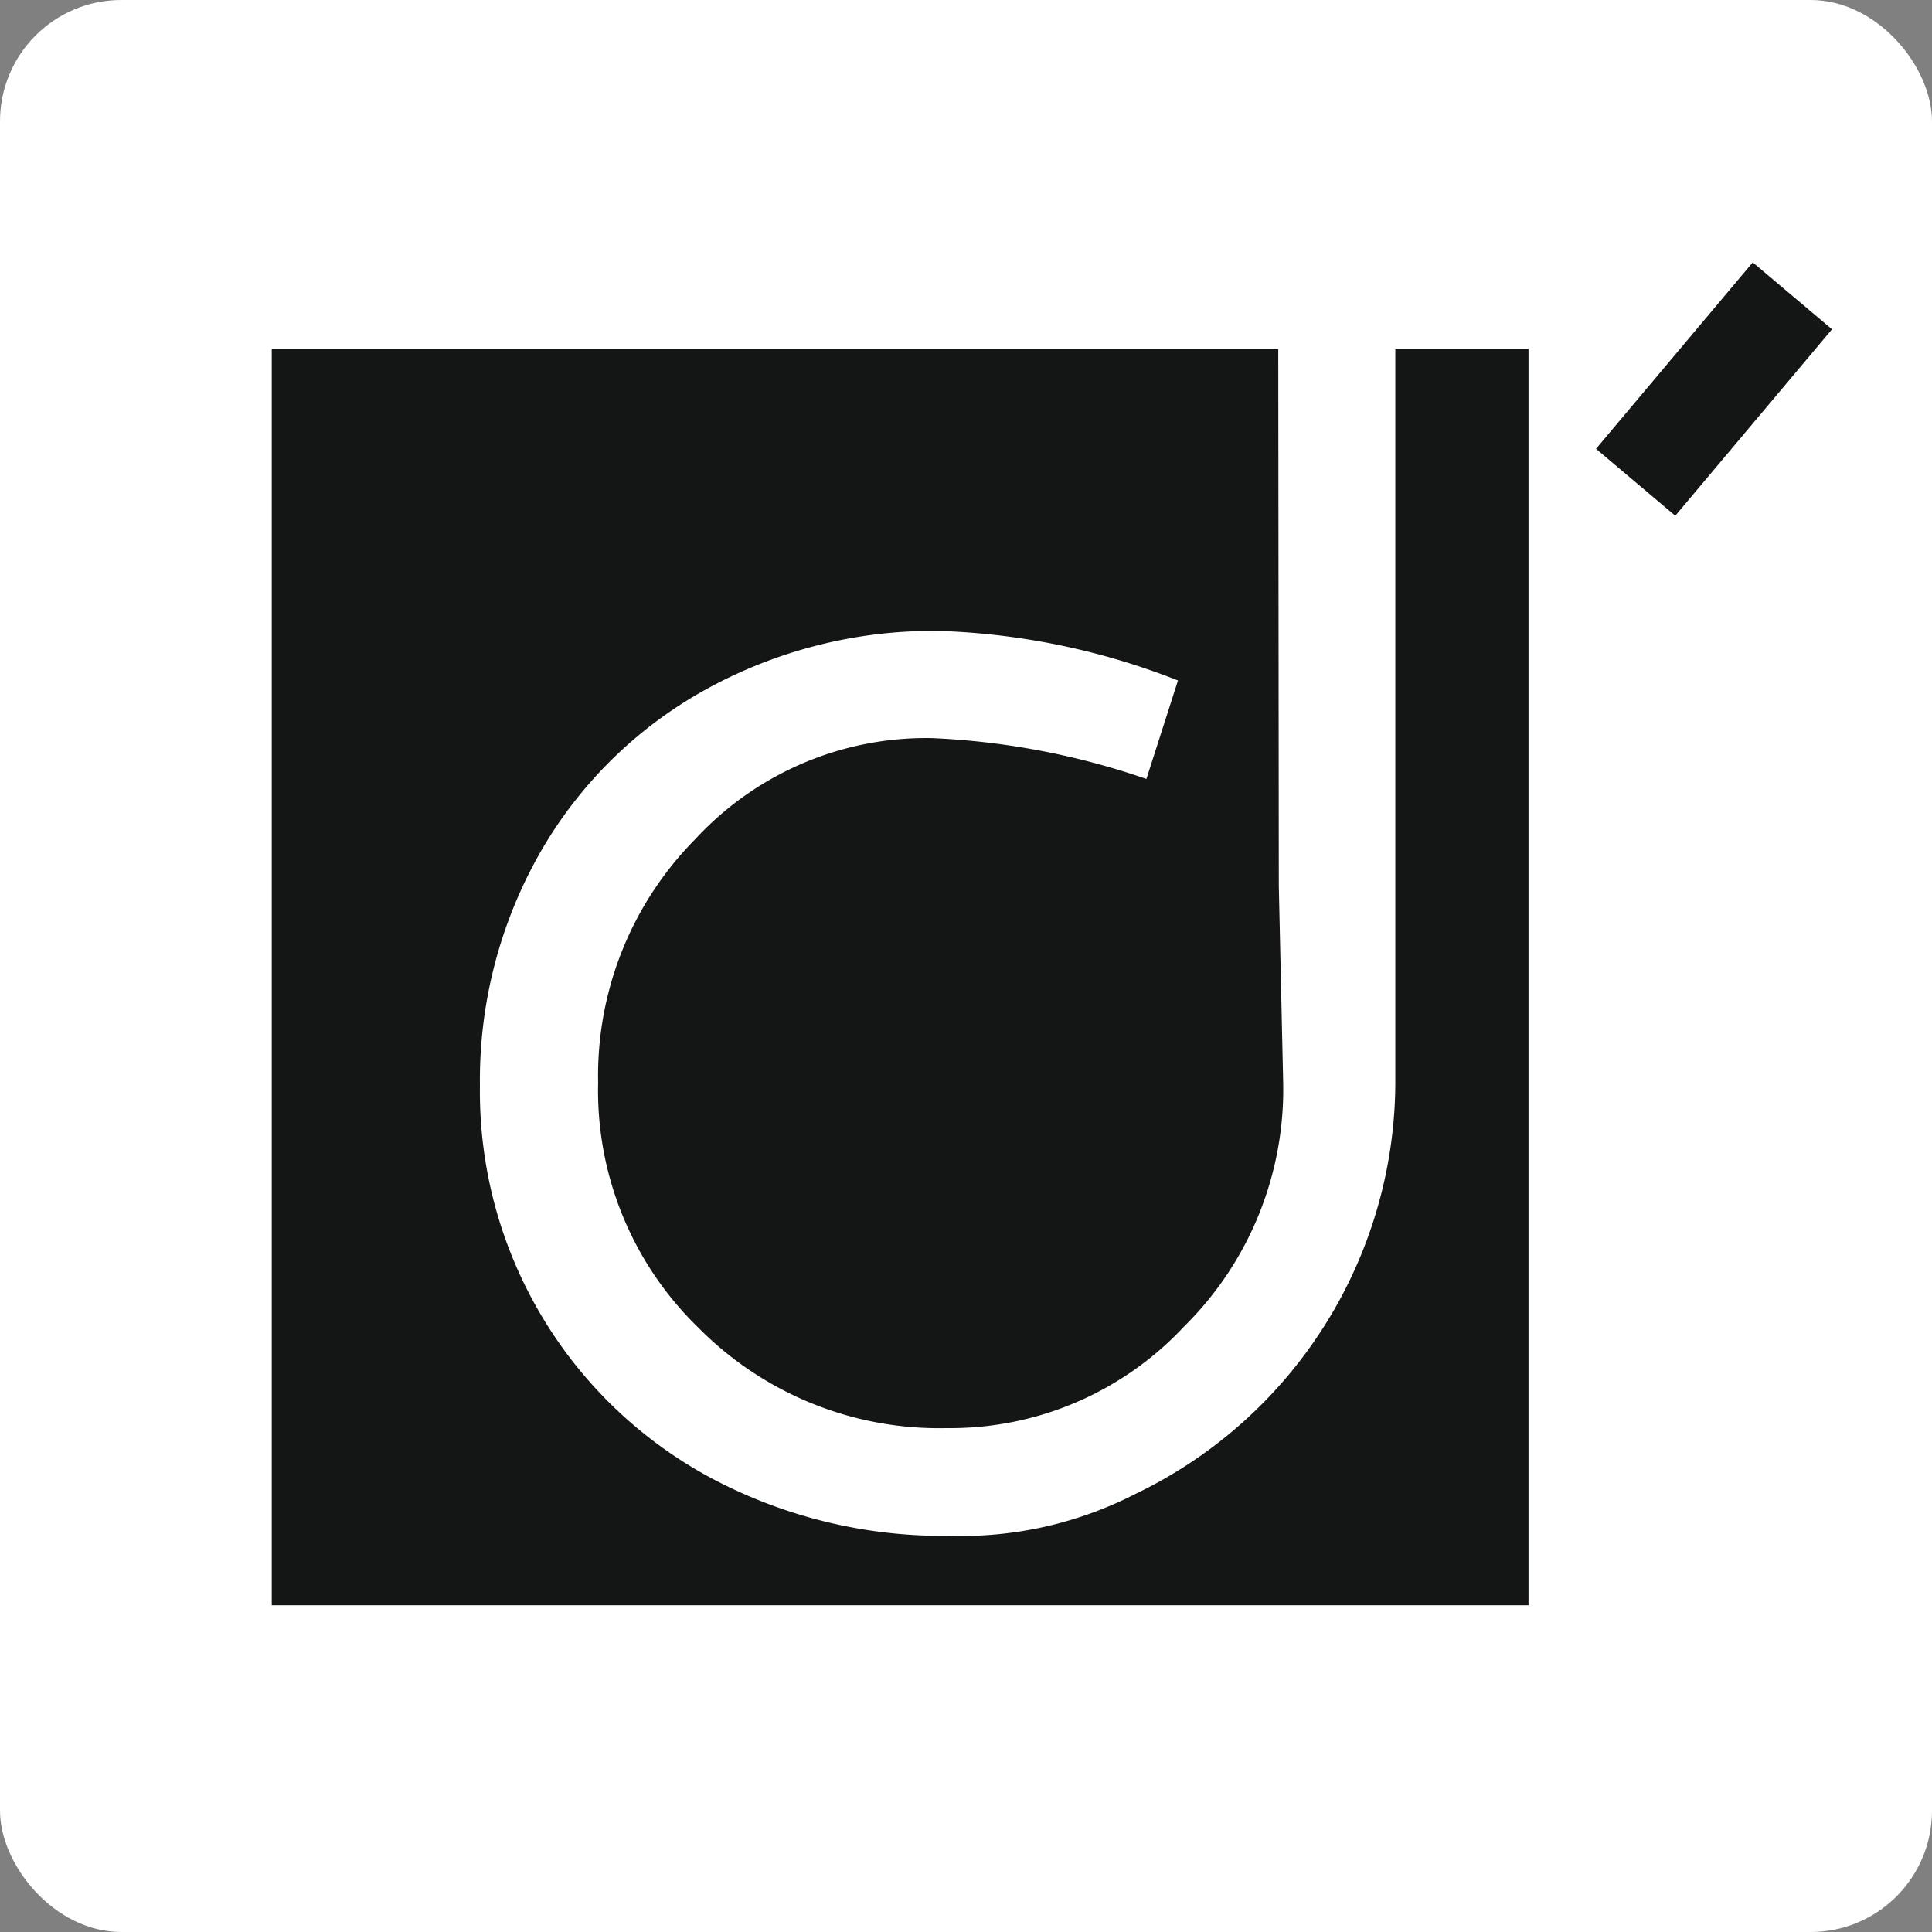 <?xml version="1.0" encoding="UTF-8"?> <svg xmlns="http://www.w3.org/2000/svg" id="eaf362b7-ed72-4ba0-bd5a-94e77a2f9e42" data-name="Слой 1" viewBox="0 0 32 32"><rect x="0" y="0" width="32" height="32" fill="#808080" stroke="none"/><defs><style> .a91ebd43-e5ba-4956-8f3d-5f3ee8fd4d81 { fill: #fff; } .a2395c94-6d49-4b74-a897-1f9bca484980 { fill: #141515; fill-rule: evenodd; } </style></defs><g><rect class="a91ebd43-e5ba-4956-8f3d-5f3ee8fd4d81" width="32" height="32" rx="2.01"></rect><path class="a2395c94-6d49-4b74-a897-1f9bca484980" d="M29.031,4.346l1.313,1.108-2.596,3.088L26.435,7.434ZM4.501,5.782H25.317V26.588H4.501Zm18.61,0V17.847a7.584,7.584,0,0,1-4.319,6.904,6.318,6.318,0,0,1-3.057.687,8.179,8.179,0,0,1-3.97-.964,7.262,7.262,0,0,1-3.816-6.484,7.616,7.616,0,0,1,.985-3.847,7.135,7.135,0,0,1,2.729-2.708,7.796,7.796,0,0,1,3.888-.985,11.803,11.803,0,0,1,3.96.821l-.523,1.631a12.523,12.523,0,0,0-3.56-.677A5.207,5.207,0,0,0,11.518,13.897,5.566,5.566,0,0,0,9.907,17.929a5.471,5.471,0,0,0,1.672,4.073,5.601,5.601,0,0,0,4.104,1.652,5.293,5.293,0,0,0,3.929-1.683,5.517,5.517,0,0,0,1.641-4.063l-.072-3.232L21.172,5.782Z"></path></g></svg> 